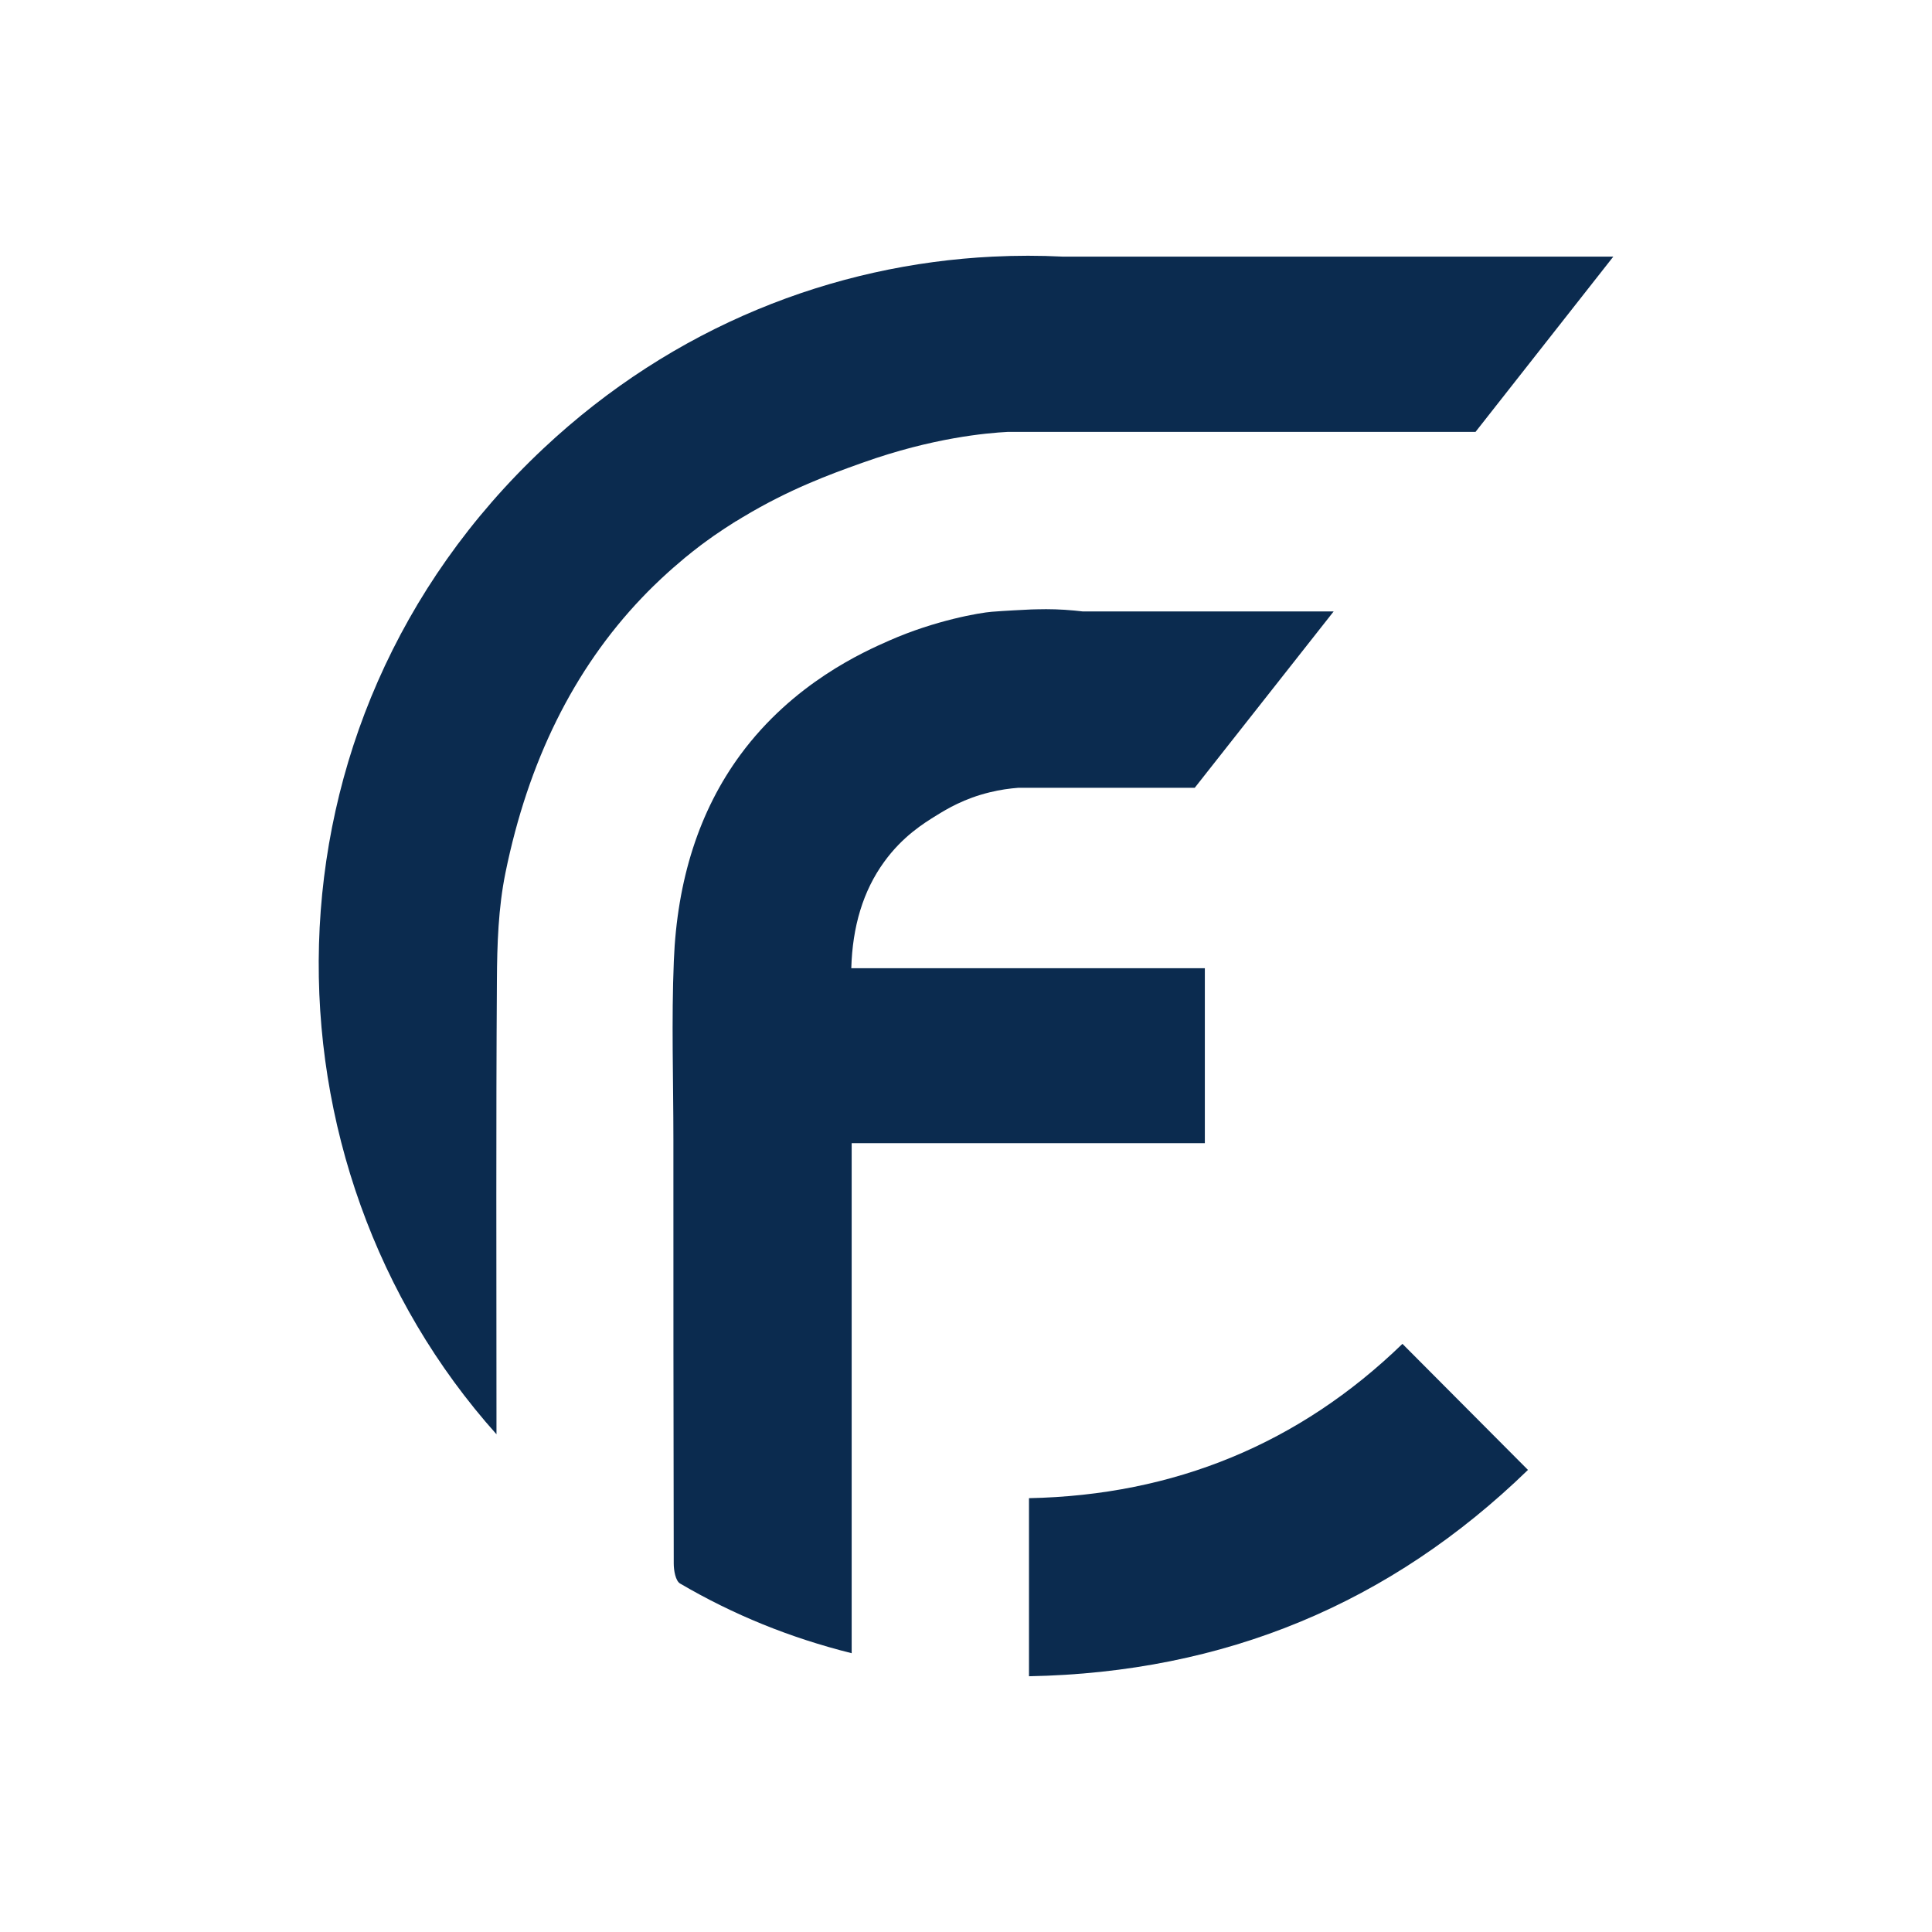 <svg width="40" height="40" viewBox="0 0 40 40" fill="none" xmlns="http://www.w3.org/2000/svg">
<rect width="40" height="40" fill="white"/>
<path d="M14.178 11.55C14.287 11.461 14.396 11.374 14.507 11.29C14.549 11.259 14.589 11.228 14.631 11.199C14.655 11.181 14.677 11.166 14.702 11.148C14.706 11.146 14.711 11.142 14.715 11.139C14.737 11.124 14.759 11.106 14.781 11.091C14.786 11.088 14.79 11.084 14.795 11.082C14.808 11.073 14.821 11.064 14.835 11.055C14.89 11.017 14.943 10.98 14.999 10.944C15.079 10.891 15.161 10.838 15.24 10.789C15.24 10.789 15.24 10.789 15.245 10.789C15.287 10.762 15.329 10.736 15.371 10.711C15.371 10.711 15.373 10.711 15.376 10.709C16.336 10.128 17.211 9.811 17.805 9.599C17.828 9.592 17.85 9.583 17.87 9.576C19.311 9.062 20.428 8.965 20.863 8.942H30.549L33.402 5.313H22.002C21.523 5.289 21.044 5.289 20.563 5.313H20.557C17.258 5.475 13.95 6.752 11.252 9.284C5.149 15.012 5.286 24.117 10.279 29.695V29.219C10.279 26.246 10.268 23.27 10.288 20.295C10.292 19.553 10.317 18.794 10.465 18.07C10.933 15.773 11.873 13.86 13.292 12.374C13.371 12.29 13.451 12.21 13.533 12.13C13.587 12.077 13.64 12.028 13.693 11.977C13.737 11.935 13.782 11.895 13.826 11.855C13.864 11.822 13.899 11.789 13.937 11.756C14.017 11.687 14.097 11.618 14.176 11.552L14.178 11.55Z" fill="#0B2B4F"/>
<path d="M21.304 31.02V34.705C25.358 34.629 28.79 33.195 31.635 30.433C30.752 29.548 29.901 28.692 29.036 27.823C26.901 29.892 24.308 30.958 21.304 31.018V31.02Z" fill="#0B2B4F"/>
<path d="M24.945 20.046H17.625C17.649 19.186 17.868 18.445 18.307 17.842C18.686 17.319 19.121 17.046 19.396 16.878C19.604 16.749 19.963 16.532 20.491 16.404C20.708 16.35 20.908 16.324 21.087 16.31H24.736L27.612 12.659H22.415C22.358 12.652 22.302 12.646 22.245 12.641C21.974 12.615 21.717 12.608 21.475 12.615C21.411 12.615 21.314 12.619 21.194 12.626C21.194 12.626 20.826 12.643 20.535 12.666C20.28 12.686 19.358 12.845 18.416 13.26C17.886 13.493 16.425 14.138 15.33 15.625C14.476 16.785 14.018 18.219 13.951 19.893C13.9 21.128 13.942 22.365 13.942 23.6C13.942 26.524 13.942 29.448 13.949 32.372C13.949 32.514 13.986 32.729 14.08 32.785C15.181 33.43 16.352 33.908 17.633 34.228V23.668H24.945V20.046Z" fill="#0B2B4F"/>
</svg>
